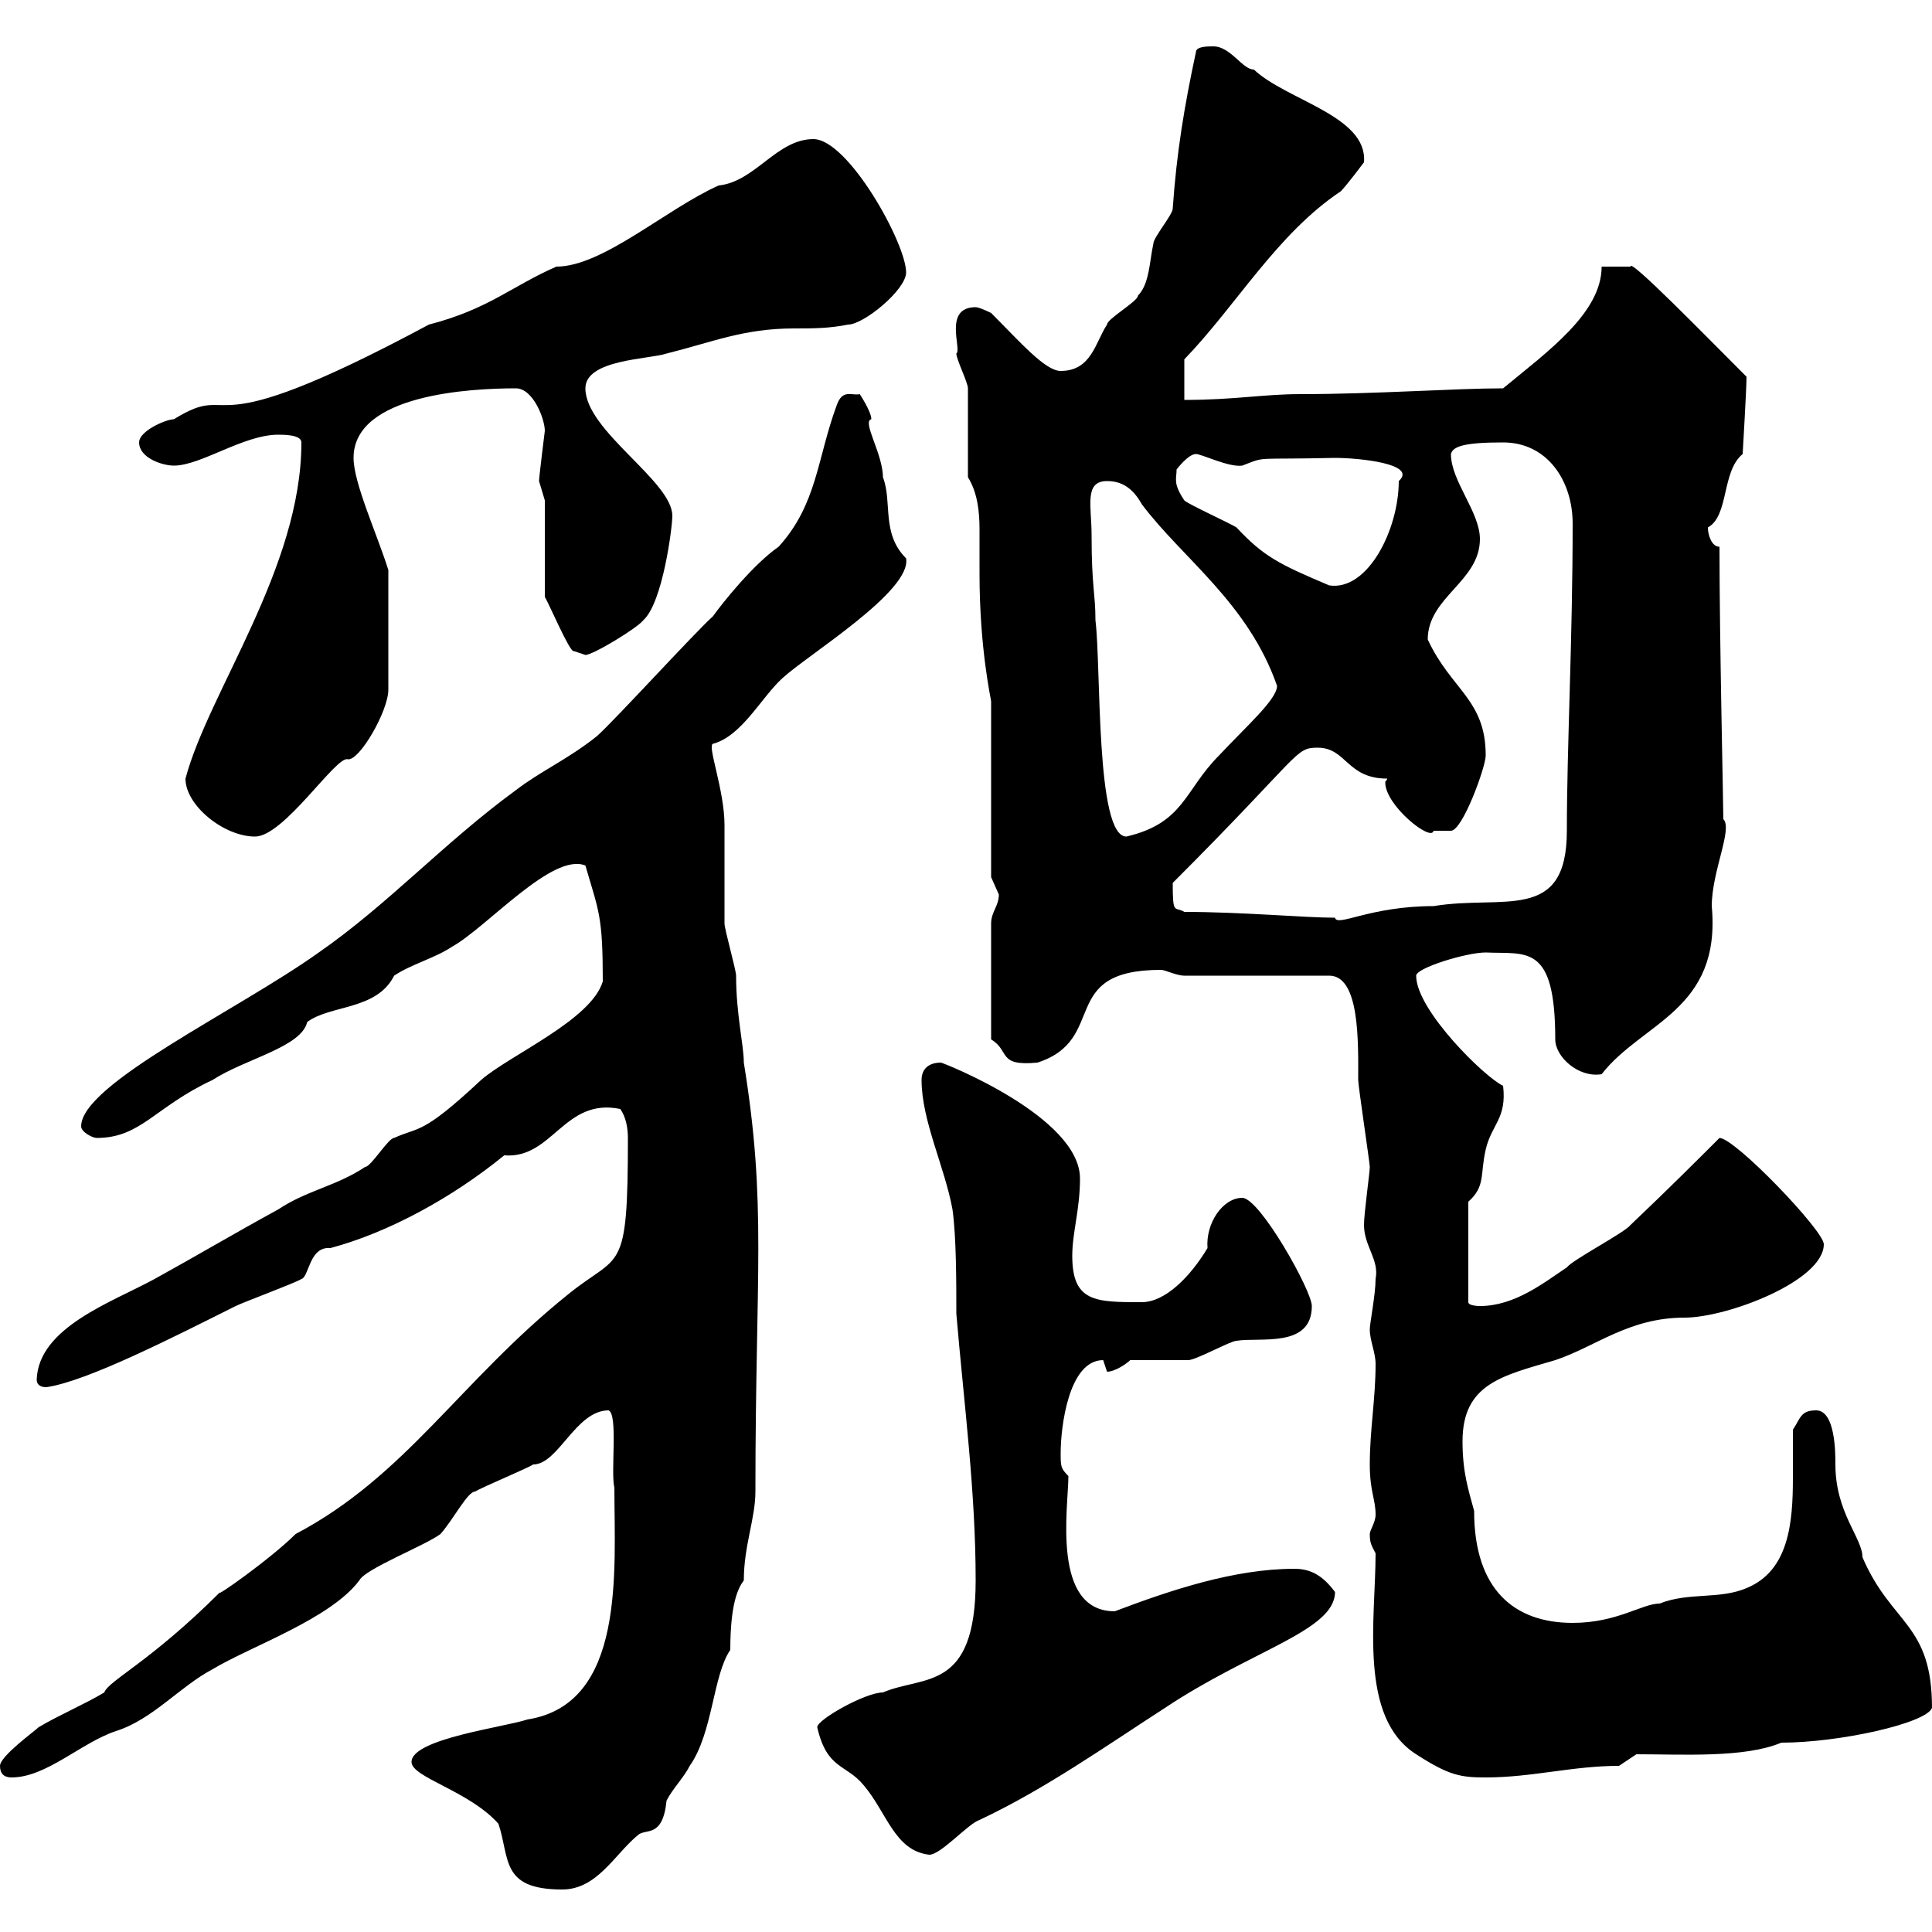 <svg xmlns="http://www.w3.org/2000/svg" xmlns:xlink="http://www.w3.org/1999/xlink" width="300" height="300"><path d="M63.90 273.60C63.90 276 72.90 278.10 77.40 283.20C79.20 288.60 77.70 293.40 87.30 293.40C92.70 293.40 95.40 288 99 285C100.20 283.80 102.90 285.60 103.50 279.60C104.40 277.80 106.20 276 107.10 274.20C110.70 269.10 110.70 260.10 113.40 256.20C113.40 249 114.60 246.60 115.50 245.40C115.50 240 117.30 235.80 117.30 231.60C117.30 197.40 119.10 187.20 115.50 165C115.50 162.30 114.30 157.50 114.30 151.50C114.30 150.60 112.50 144.30 112.50 143.40C112.50 141.60 112.50 129.90 112.50 128.10C112.50 122.70 109.80 115.80 110.70 115.50C115.20 114.30 118.20 108.30 121.50 105.30C125.40 101.70 141.60 91.80 140.70 86.70C136.80 82.80 138.60 78 137.10 74.10C137.10 70.50 133.80 65.40 135.30 65.10C135.30 63.90 133.50 61.20 133.50 61.20C132.30 61.50 130.80 60.30 129.90 63C126.90 71.10 126.90 78.30 120.90 84.90C117 87.60 112.20 93.60 110.70 95.70C108 98.10 95.40 111.90 92.70 114.30C88.20 117.90 84 119.70 80.10 122.70C69 130.80 60.30 140.40 49.50 147.90C36.90 156.90 12.60 168.30 12.60 174.90C12.60 175.80 14.40 176.70 15 176.70C21.90 176.70 24 171.90 33 167.70C38.10 164.40 46.80 162.60 47.70 158.70C51.30 156 58.50 156.90 61.20 151.50C63.90 149.70 67.50 148.80 70.20 147C75.60 144 85.80 132.30 90.90 134.40C93 141.60 93.60 142.20 93.60 152.40C91.80 158.40 79.20 163.80 74.70 167.70C65.40 176.40 65.10 174.90 61.20 176.70C60.30 176.70 57.60 181.20 56.70 181.20C52.20 184.20 47.70 184.80 43.20 187.80C36.60 191.40 30 195.30 24 198.60C17.40 202.20 6 206.10 5.70 214.20C5.70 214.80 6 215.40 7.20 215.40C13.50 214.50 27 207.60 36.60 202.80C37.80 202.20 45.90 199.20 46.80 198.60C48 198.30 48 193.50 51.30 193.80C60.30 191.40 70.20 186 78.30 179.40C85.80 180 87.60 170.40 96.30 172.20C97.20 173.40 97.50 175.20 97.50 176.70C97.50 198.30 96.30 194.40 88.20 201C71.40 214.50 63 229.20 45.90 238.20C42 242.10 33 248.40 34.20 247.20C23.40 258 16.80 261 16.20 262.80C13.20 264.60 9 266.40 6 268.20C5.40 268.80 0 272.70 0 274.20C0 275.40 0.60 276 1.80 276C7.20 276 12.60 270.60 18 268.80C23.70 267 27.90 261.90 33 259.20C39 255.60 51.30 251.40 55.80 245.40C56.70 243.60 66 240 68.40 238.20C70.50 235.80 72.60 231.60 73.80 231.60C74.70 231 81.90 228 82.80 227.40C86.70 227.40 89.40 219 94.50 219C96 219.60 94.80 228.60 95.40 231C95.40 243.90 97.20 264.60 81.90 267C78.30 268.20 63.90 270 63.90 273.60ZM126.90 268.20C128.40 274.80 131.40 273.90 134.10 277.20C137.70 281.40 138.90 287.40 144.30 288C146.10 288 150.30 283.20 152.10 282.60C162.30 277.80 171.60 271.20 180.90 265.20C194.40 256.20 207.30 253.20 207.30 247.20C205.50 244.80 203.70 243.60 201 243.60C191.70 243.60 181.80 246.90 173.10 250.20C163.20 250.20 165.90 234 165.90 229.20C164.70 228 164.70 227.70 164.70 225.60C164.70 221.70 165.90 211.20 171.30 211.20C171.30 211.20 171.90 213 171.90 213C173.10 213 174.90 211.80 175.50 211.20C177.30 211.20 183.90 211.20 184.50 211.20C185.70 211.20 191.10 208.20 192 208.20C195.60 207.60 203.70 209.40 203.70 202.80C203.70 200.40 195.60 186 192.90 186C189.90 186 187.20 189.90 187.50 193.80C184.80 198.30 180.90 202.20 177.30 202.20C170.10 202.20 166.50 202.20 166.50 195C166.50 191.40 167.70 187.80 167.70 183C167.70 173.40 146.40 165 146.10 165C144.30 165 143.10 165.90 143.10 167.70C143.10 174 146.70 181.20 147.90 187.80C148.50 192 148.50 199.20 148.50 204C149.70 218.10 151.50 231.60 151.50 245.40C151.50 262.80 143.40 260.10 137.10 262.80C134.40 262.80 126.90 267 126.90 268.20ZM213.60 241.20C213.60 251.40 210.90 266.70 219.90 272.40C225 275.70 226.80 276 230.70 276C237.90 276 244.20 274.20 251.40 274.20L254.10 272.40C261.30 272.40 270.90 273 276.60 270.60C285.60 270.60 299.10 267.60 300 265.20C300 252 293.70 252.30 289.20 241.80C289.20 238.80 285 234.90 285 227.40C285 225.60 285 219 282 219C279.60 219 279.60 220.20 278.40 222C278.40 224.10 278.40 227.10 278.40 229.50C278.40 236.40 277.80 243.90 271.20 246.60C267 248.40 262.20 247.20 257.70 249C255 249 251.10 252 244.20 252C235.20 252 228.90 246.90 228.90 234.60C228 231.30 227.10 228.60 227.10 223.80C227.10 214.80 233.40 213.60 241.50 211.20C247.80 209.10 252.90 204.60 261.60 204.60C268.20 204.60 283.20 198.90 283.20 193.20C283.20 191.10 269.40 176.70 267 176.70C263.70 180 259.20 184.50 253.20 190.20C252.30 191.40 244.20 195.60 243.30 196.80C239.70 199.20 235.20 202.80 229.80 202.80C229.80 202.80 228 202.80 228 202.20L228 186.60C230.70 184.20 229.80 182.40 230.70 178.50C231.60 174.60 234 173.70 233.40 168.60C230.70 167.40 219.90 156.90 219.90 151.50C219.90 150.30 227.70 147.90 230.70 147.90C237 148.20 241.50 146.40 241.50 161.40C241.50 164.10 245.10 167.40 248.70 166.80C255 158.70 267.30 156.90 265.80 140.70C265.80 135.30 269.10 128.70 267.60 127.20C267.60 125.10 267 99.30 267 84.90C265.80 84.90 265.20 83.10 265.20 81.90C268.50 80.10 267.30 73.20 270.60 70.50C270.60 70.50 271.20 60.30 271.20 58.50C264.90 52.20 252.90 39.90 253.20 41.40C251.40 41.40 249 41.40 248.70 41.40C248.70 48.60 240.30 54.60 233.40 60.30C225.90 60.30 213.60 61.20 201.90 61.20C196.20 61.20 191.70 62.10 183.90 62.10L183.90 55.80C192 47.40 198.30 36.30 208.20 29.70C209.10 28.80 211.80 25.20 211.80 25.20C212.40 18 199.80 15.60 194.70 10.80C192.90 10.80 191.10 7.20 188.40 7.20C187.50 7.20 185.70 7.20 185.70 8.10C183.90 16.50 182.70 23.70 182.10 32.40C182.10 33.30 179.10 36.90 179.10 37.80C178.50 40.50 178.50 44.10 176.70 45.90C176.70 46.80 171.90 49.50 171.90 50.40C170.10 53.10 169.50 57.60 164.70 57.60C162.30 57.60 158.40 53.10 153.90 48.60C153.90 48.60 152.10 47.70 151.50 47.70C146.40 47.70 149.40 54.30 148.50 54.90C148.50 55.80 150.30 59.40 150.30 60.30C150.30 62.10 150.30 72.30 150.30 74.10C151.80 76.50 152.10 79.50 152.10 82.20C152.10 84.60 152.10 87 152.10 89.10C152.10 100.80 153.90 108.60 153.90 108.90L153.90 136.20C153.90 136.20 155.10 138.90 155.10 138.90C155.10 140.70 153.90 141.60 153.90 143.40L153.90 161.40C156.90 163.20 154.80 165.60 161.10 165C172.20 161.40 164.10 150.60 180.30 150.60C180.90 150.60 182.70 151.50 183.90 151.50L206.40 151.50C211.20 151.50 210.90 162 210.90 167.70C210.90 168.60 212.70 180.60 212.70 181.20C212.70 182.10 211.80 188.40 211.80 190.20C211.80 193.50 214.20 195.60 213.60 198.60C213.60 201 212.70 205.50 212.70 206.40C212.70 208.20 213.60 210 213.60 211.80C213.60 217.20 212.70 222 212.70 227.40C212.70 231.60 213.60 232.80 213.60 235.20C213.60 236.40 212.70 237.60 212.70 238.20C212.70 239.70 213 240 213.60 241.20ZM183.90 141.60C182.40 140.70 182.10 142.20 182.10 137.10C202.20 117 201 116.10 204.60 116.10C209.10 116.10 209.10 120.90 215.40 120.90C215.40 121.20 215.10 121.20 215.10 121.50C215.10 125.10 222.30 130.80 222.60 129C223.50 129 225.30 129 225.30 129C227.10 129 230.70 119.10 230.70 117.30C230.70 108.60 225.30 107.10 221.70 99.30C221.70 92.70 229.80 90.30 229.80 83.70C229.80 79.50 225.30 74.70 225.30 70.50C225.60 69.30 227.40 68.70 233.40 68.70C240.30 68.70 244.20 74.70 244.20 81.30C244.20 99.30 243.30 116.10 243.30 129C243.30 143.40 233.40 138.90 222.60 140.70C212.70 140.70 207.60 144 207.30 142.50C202.50 142.50 192.90 141.60 183.90 141.60ZM28.80 120.90C28.80 125.10 34.80 129.90 39.60 129.90C44.10 129.90 52.20 117.30 54 117.90C55.80 118.20 60.30 110.40 60.30 107.10C60.30 103.50 60.30 95.70 60.30 88.50C58.50 82.80 54.90 75 54.90 71.10C54.90 61.20 73.20 60.30 80.10 60.30C82.80 60.30 84.60 65.10 84.60 66.90C84.60 66.90 83.70 74.10 83.70 74.70C83.70 74.70 84.60 77.70 84.60 77.70L84.60 92.70C85.20 93.60 88.50 101.40 89.10 101.10C89.10 101.10 90.90 101.70 90.90 101.70C92.10 101.70 99 97.50 99.90 96.30C102.90 93.60 104.40 81.90 104.40 80.10C104.40 74.70 90.90 66.90 90.90 60.30C90.90 55.80 100.80 55.80 103.50 54.90C110.70 53.10 115.50 51 123.30 51C126.30 51 128.70 51 131.70 50.40C134.10 50.40 140.70 45 140.70 42.30C140.70 37.80 131.70 21.60 126.30 21.60C120.60 21.60 117.30 28.20 111.60 28.80C103.50 32.40 93.60 41.40 86.40 41.40C79.50 44.40 75.90 48 66.60 50.40C29.70 70.20 37.20 58.80 27 65.10C25.80 65.10 21.60 66.90 21.60 68.70C21.60 71.10 25.20 72.30 27 72.30C31.20 72.30 37.80 67.50 43.20 67.50C44.10 67.50 46.80 67.50 46.80 68.70C46.80 88.20 32.40 107.40 28.80 120.90ZM169.50 83.10C169.50 78.60 168.30 74.70 171.90 74.70C174 74.70 175.80 75.60 177.30 78.30C183.60 86.70 193.80 93.60 198.30 106.50C198.30 108.60 193.50 112.80 189.30 117.30C183.90 122.70 183.90 127.80 174.90 129.90C170.10 129.90 171 103.50 170.10 96.30C170.10 92.10 169.50 91.20 169.50 83.10ZM183.90 77.70C182.10 75 182.70 74.40 182.70 72.90C182.70 72.90 184.50 70.50 185.70 70.50C186.60 70.50 190.80 72.60 192.90 72.30C196.80 70.80 194.40 71.40 207.30 71.10C210.90 71.10 220.20 72 217.20 74.70C217.20 82.20 212.40 91.80 206.40 90.90C198.60 87.60 196.20 86.40 192 81.90C191.10 81.30 184.50 78.30 183.90 77.70Z"/></svg>